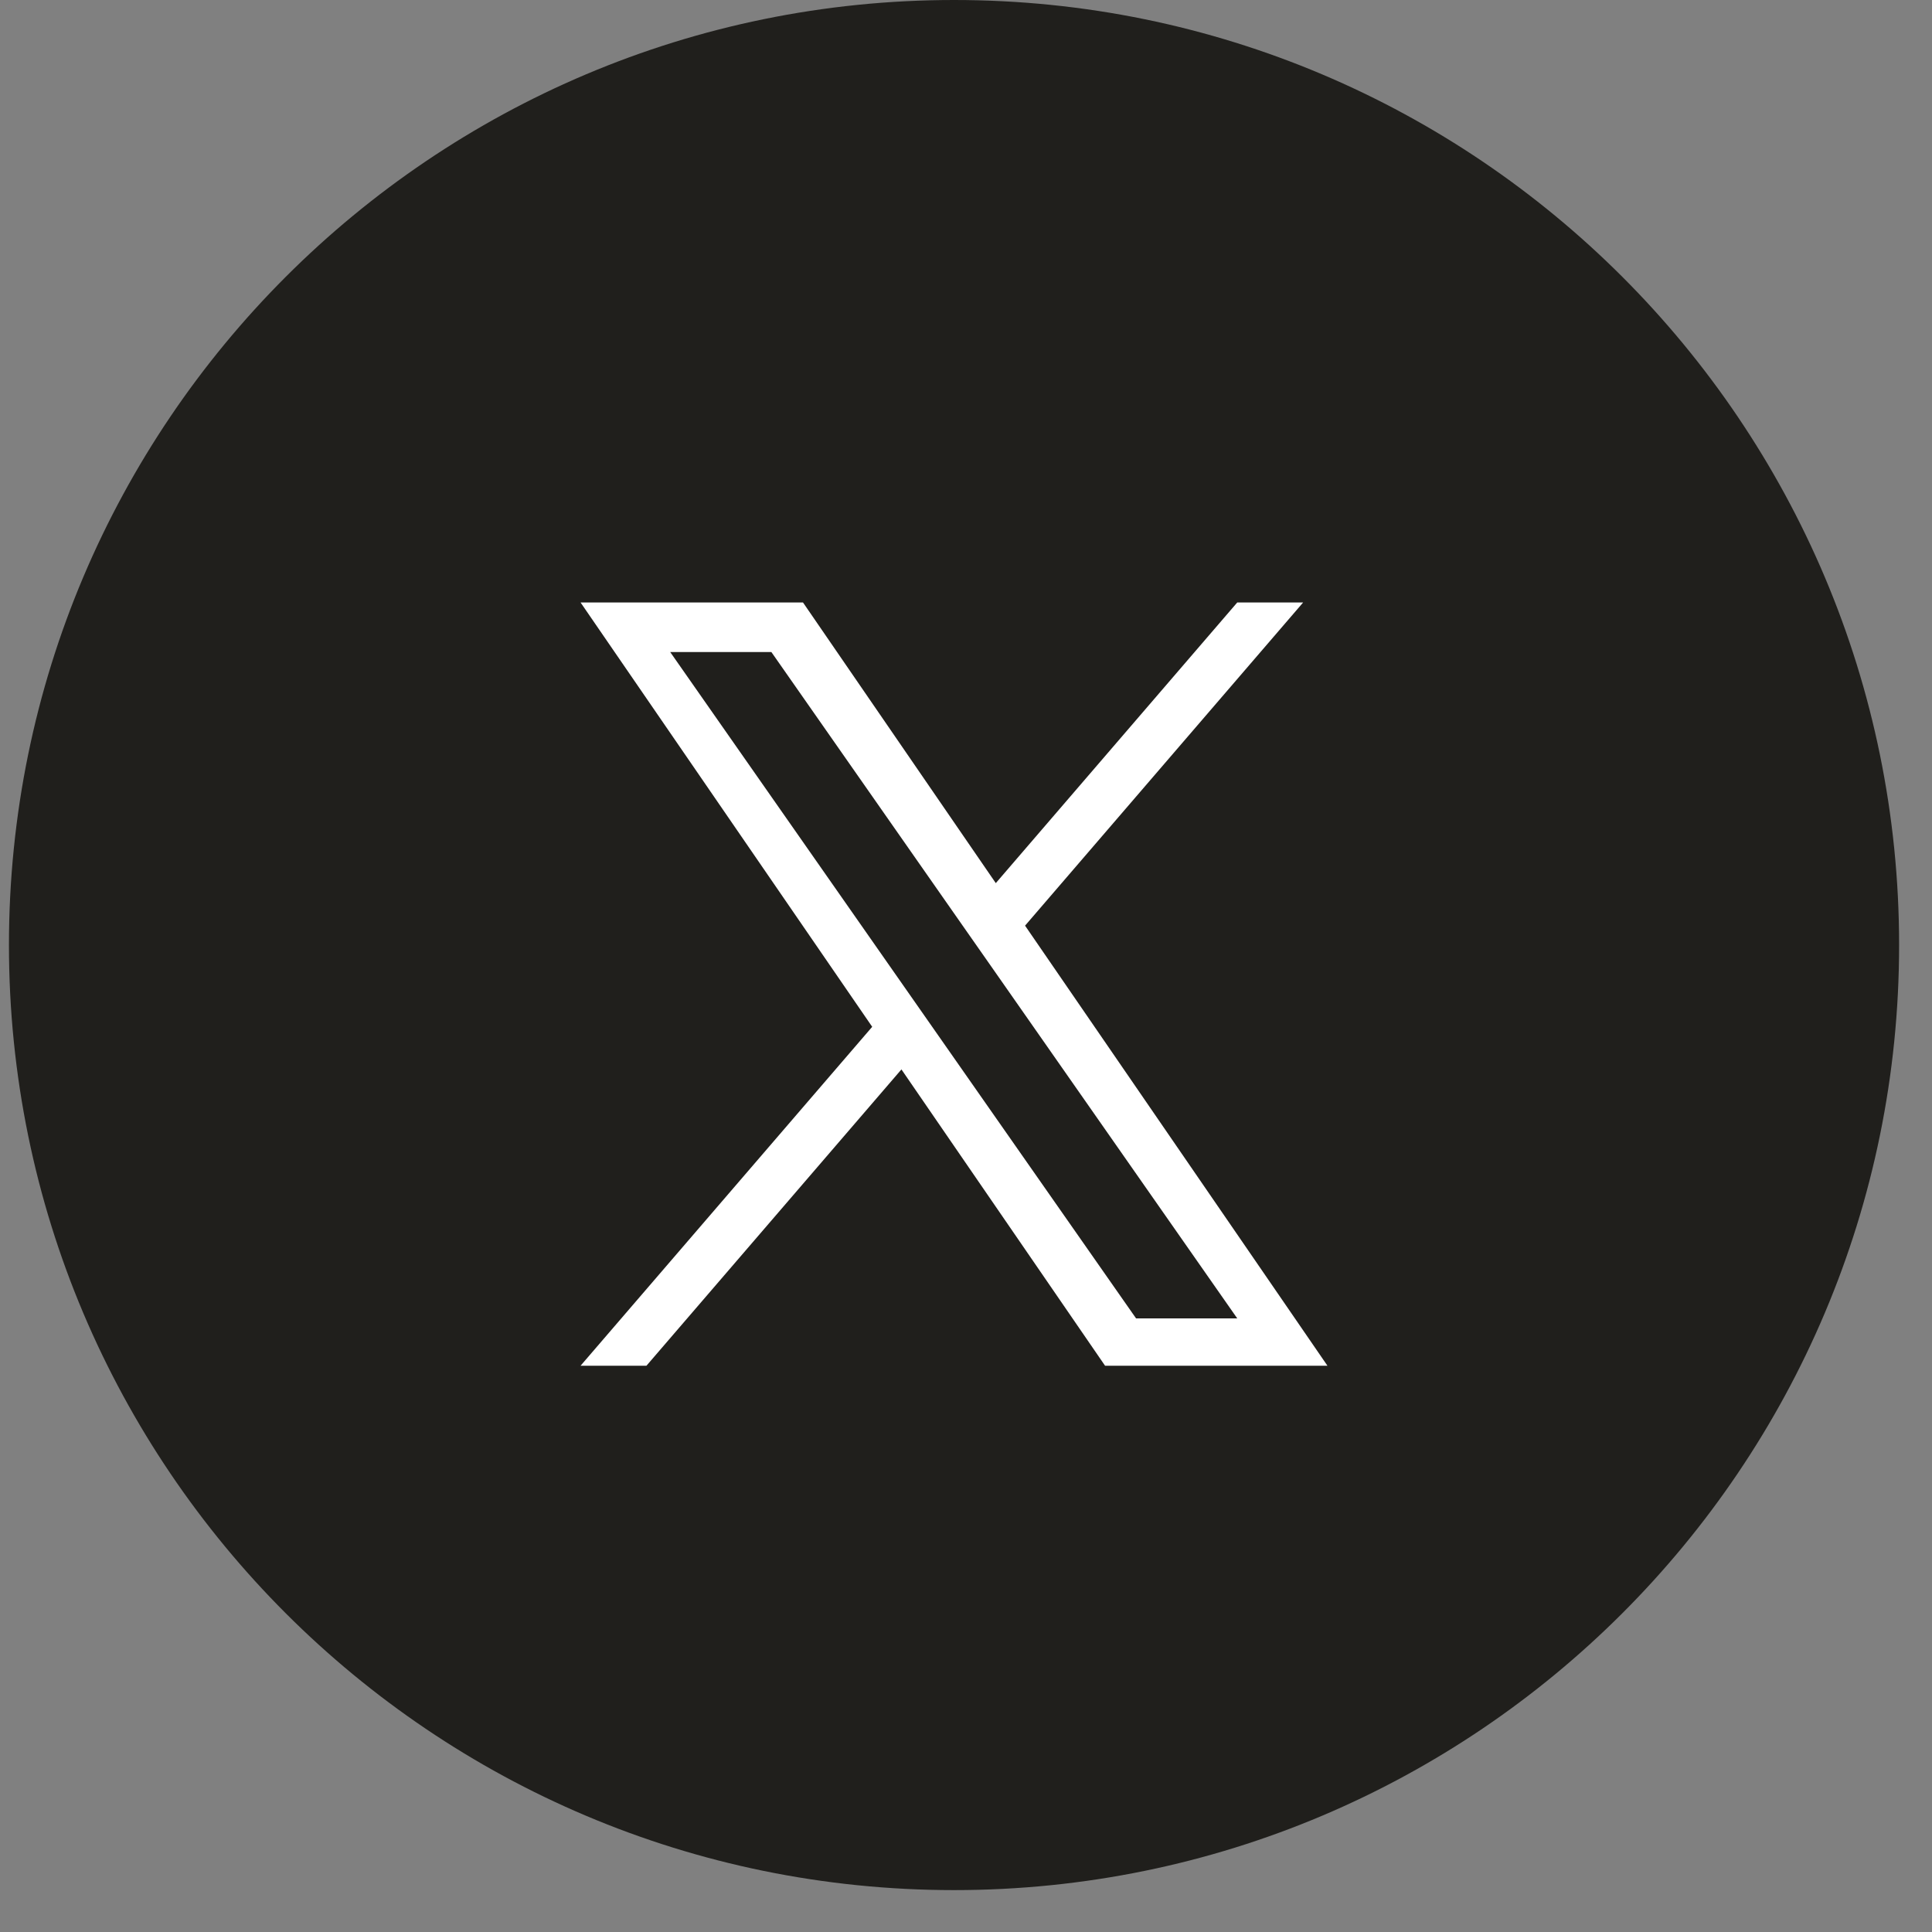 <svg width="38" height="38" viewBox="0 0 38 38" fill="none" xmlns="http://www.w3.org/2000/svg"><rect x="0" y="0" width="38" height="38" fill="#808080" stroke="none"/><path d="M18.765 0C8.499 0 .176 8.323.176 18.588c0 10.266 8.323 18.588 18.589 18.588 10.265 0 18.588-8.322 18.588-18.588C37.353 8.321 29.03 0 18.765 0z" fill="#201F1C"/><path d="M20.162 18.206l5.469-6.356h-1.296l-4.749 5.52-3.792-5.52h-4.375l5.736 8.346-5.736 6.666h1.296l5.015-5.828 4.005 5.828h4.374l-5.947-8.655zm-1.775 2.064l-.581-.831-4.624-6.614h1.99l3.732 5.338.581.83 4.85 6.938h-1.99l-3.958-5.661z" fill="#fff"/></svg>